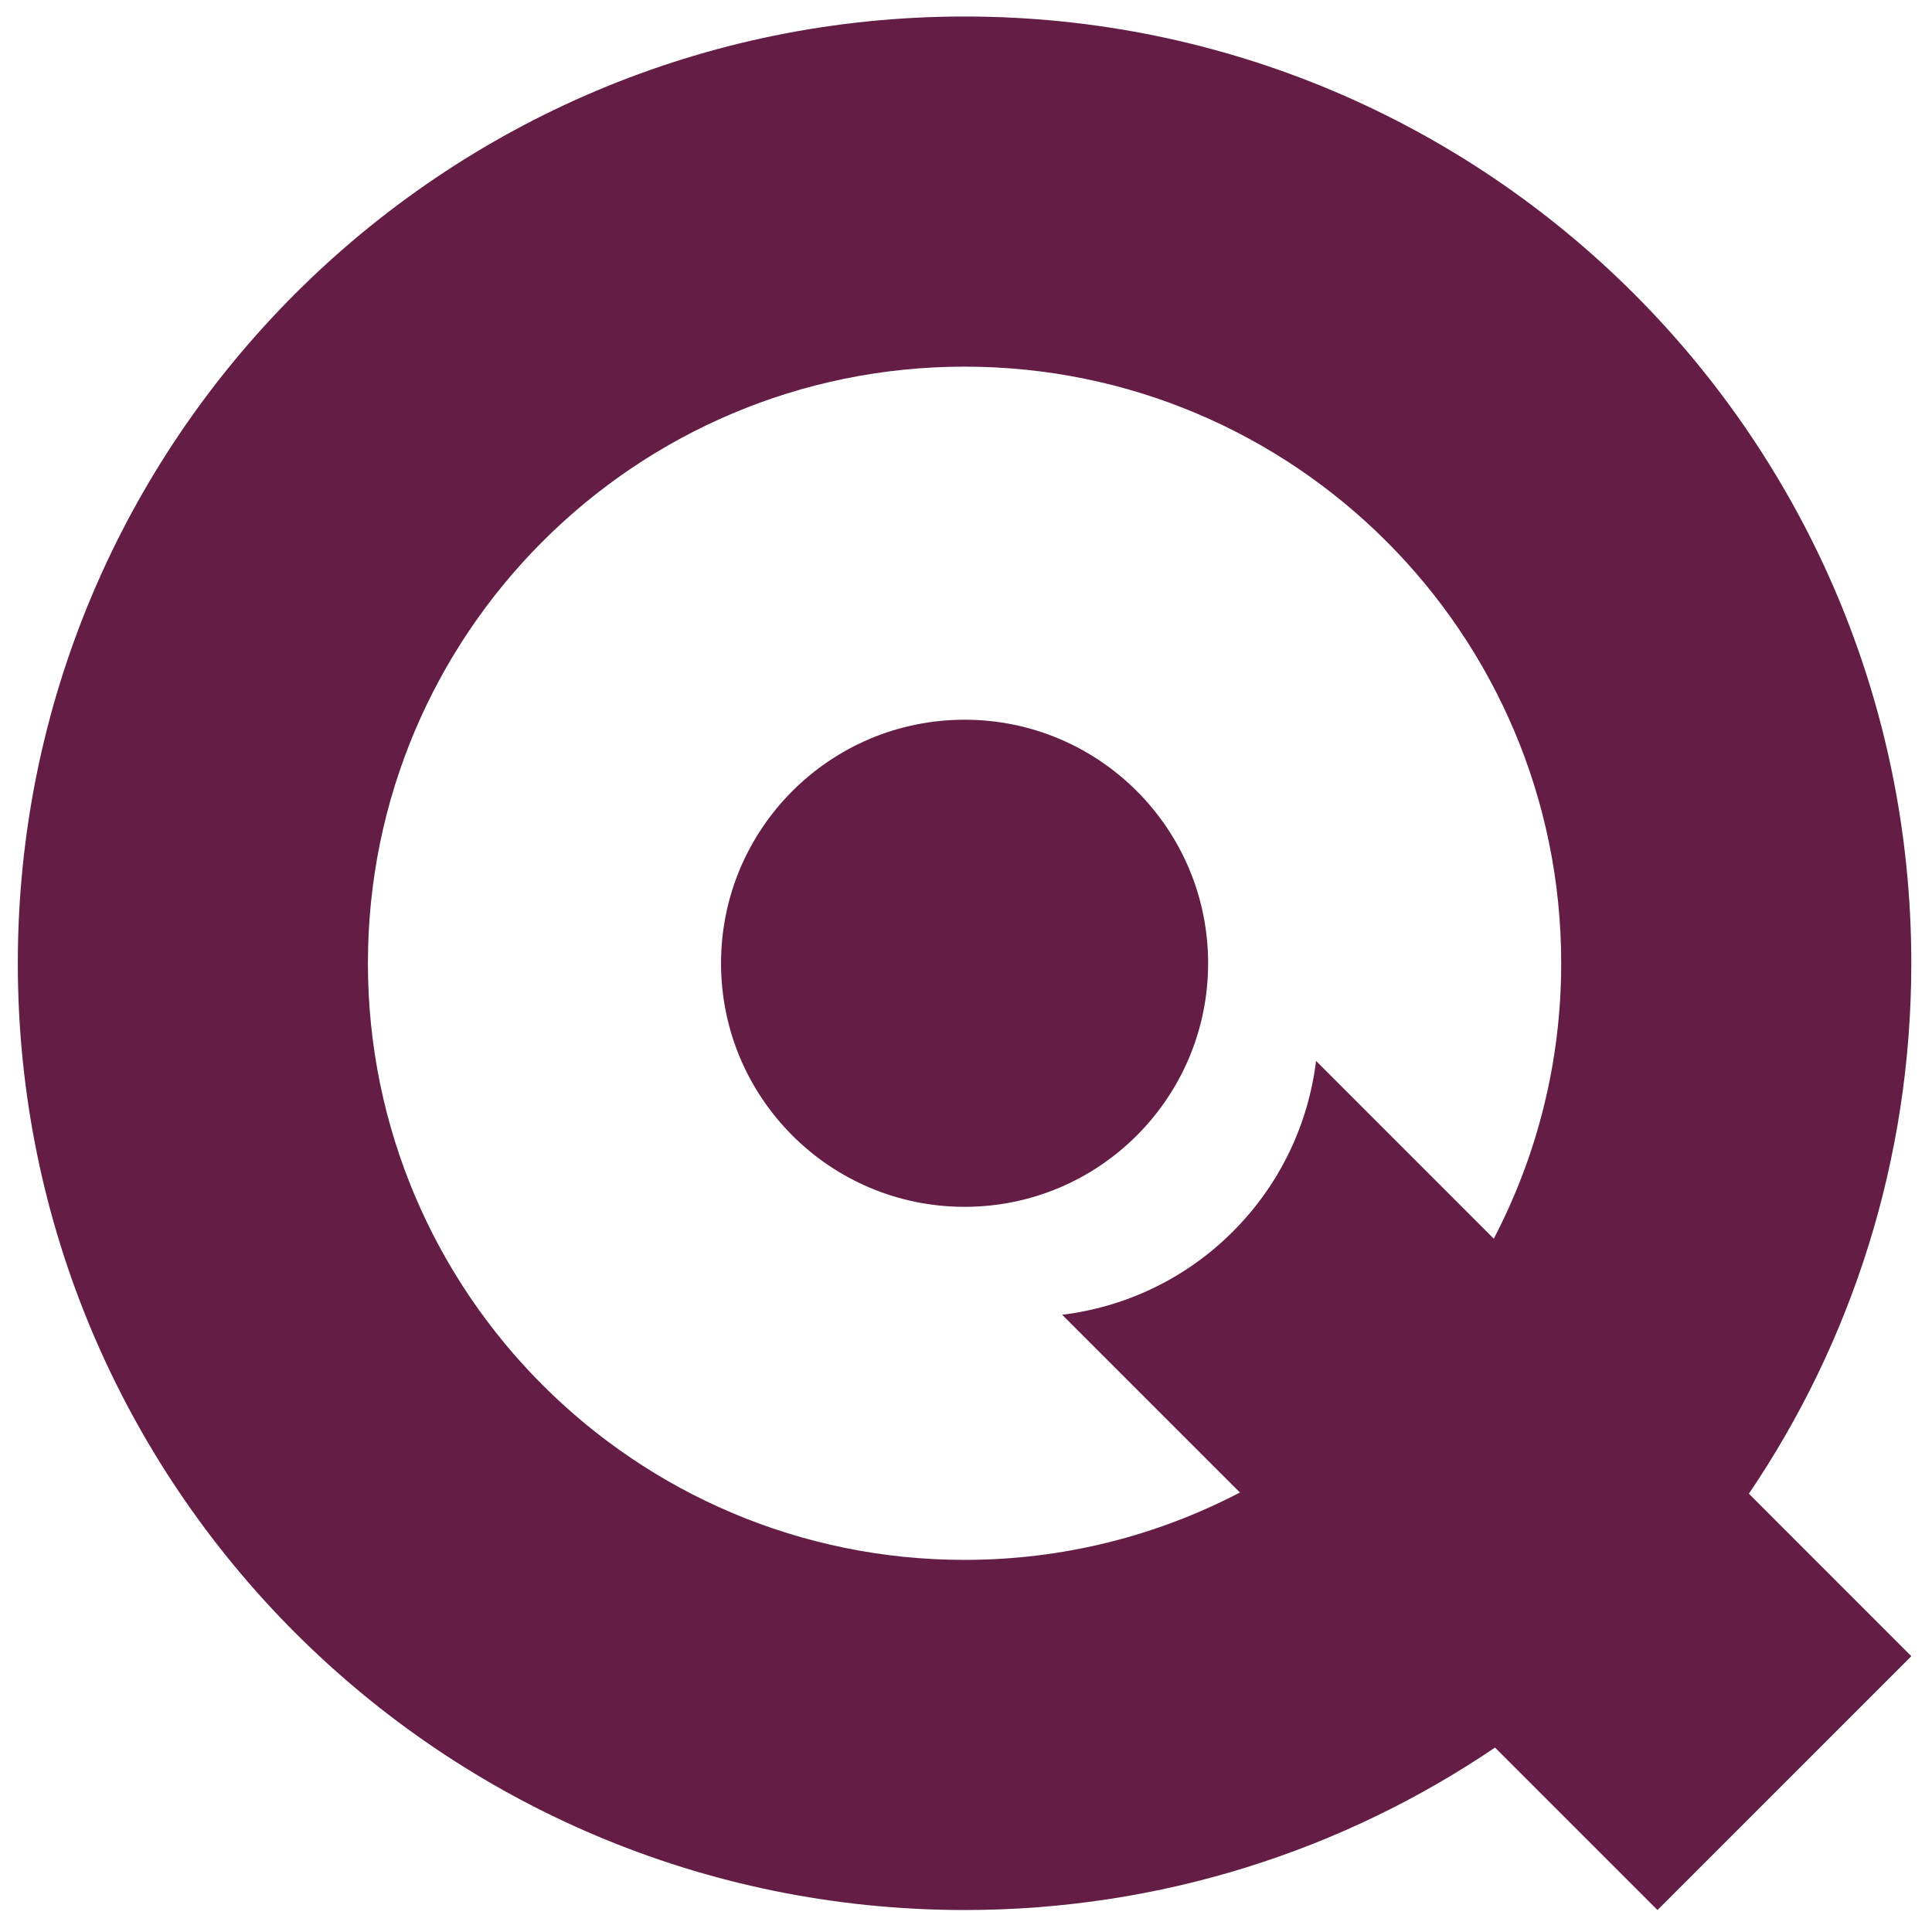 <?xml version="1.0" encoding="utf-8"?>
<!-- Generator: Adobe Illustrator 16.0.0, SVG Export Plug-In . SVG Version: 6.00 Build 0)  -->
<!DOCTYPE svg PUBLIC "-//W3C//DTD SVG 1.1//EN" "http://www.w3.org/Graphics/SVG/1.1/DTD/svg11.dtd">
<svg version="1.1" id="Ebene_1" xmlns="http://www.w3.org/2000/svg" xmlns:xlink="http://www.w3.org/1999/xlink" x="0px" y="0px"
	 width="333px" height="333px" viewBox="0 0 333 333" enable-background="new 0 0 333 333" xml:space="preserve">
<g>
	<path fill="#641D45" d="M166.257,124.052c-23.188,0-41.979,18.797-41.979,41.978c0,23.185,18.792,41.981,41.979,41.981
		c23.183,0,41.975-18.797,41.975-41.981C208.231,142.849,189.439,124.052,166.257,124.052z"/>
	<path fill="#641D45" d="M329.433,166.029c0-90.126-73.058-163.184-163.176-163.184C76.129,2.845,3.071,75.903,3.071,166.029
		c0,90.124,73.058,163.183,163.186,163.183c33.874,0,65.347-10.329,91.426-28.002l28.002,28.002l43.748-43.753l-27.997-28.002
		C319.108,231.377,329.433,199.905,329.433,166.029z M257.468,213.5l-30.633-30.64c-1.313,10.748-6.087,21.159-14.336,29.413
		c-8.254,8.254-18.664,13.022-29.418,14.34l30.634,30.634c-14.202,7.411-30.331,11.617-47.458,11.617
		c-56.795,0-102.843-46.043-102.843-102.835c0-56.791,46.048-102.834,102.843-102.834c56.79,0,102.833,46.043,102.833,102.834
		C269.09,183.157,264.879,199.292,257.468,213.5z"/>
</g>
</svg>
